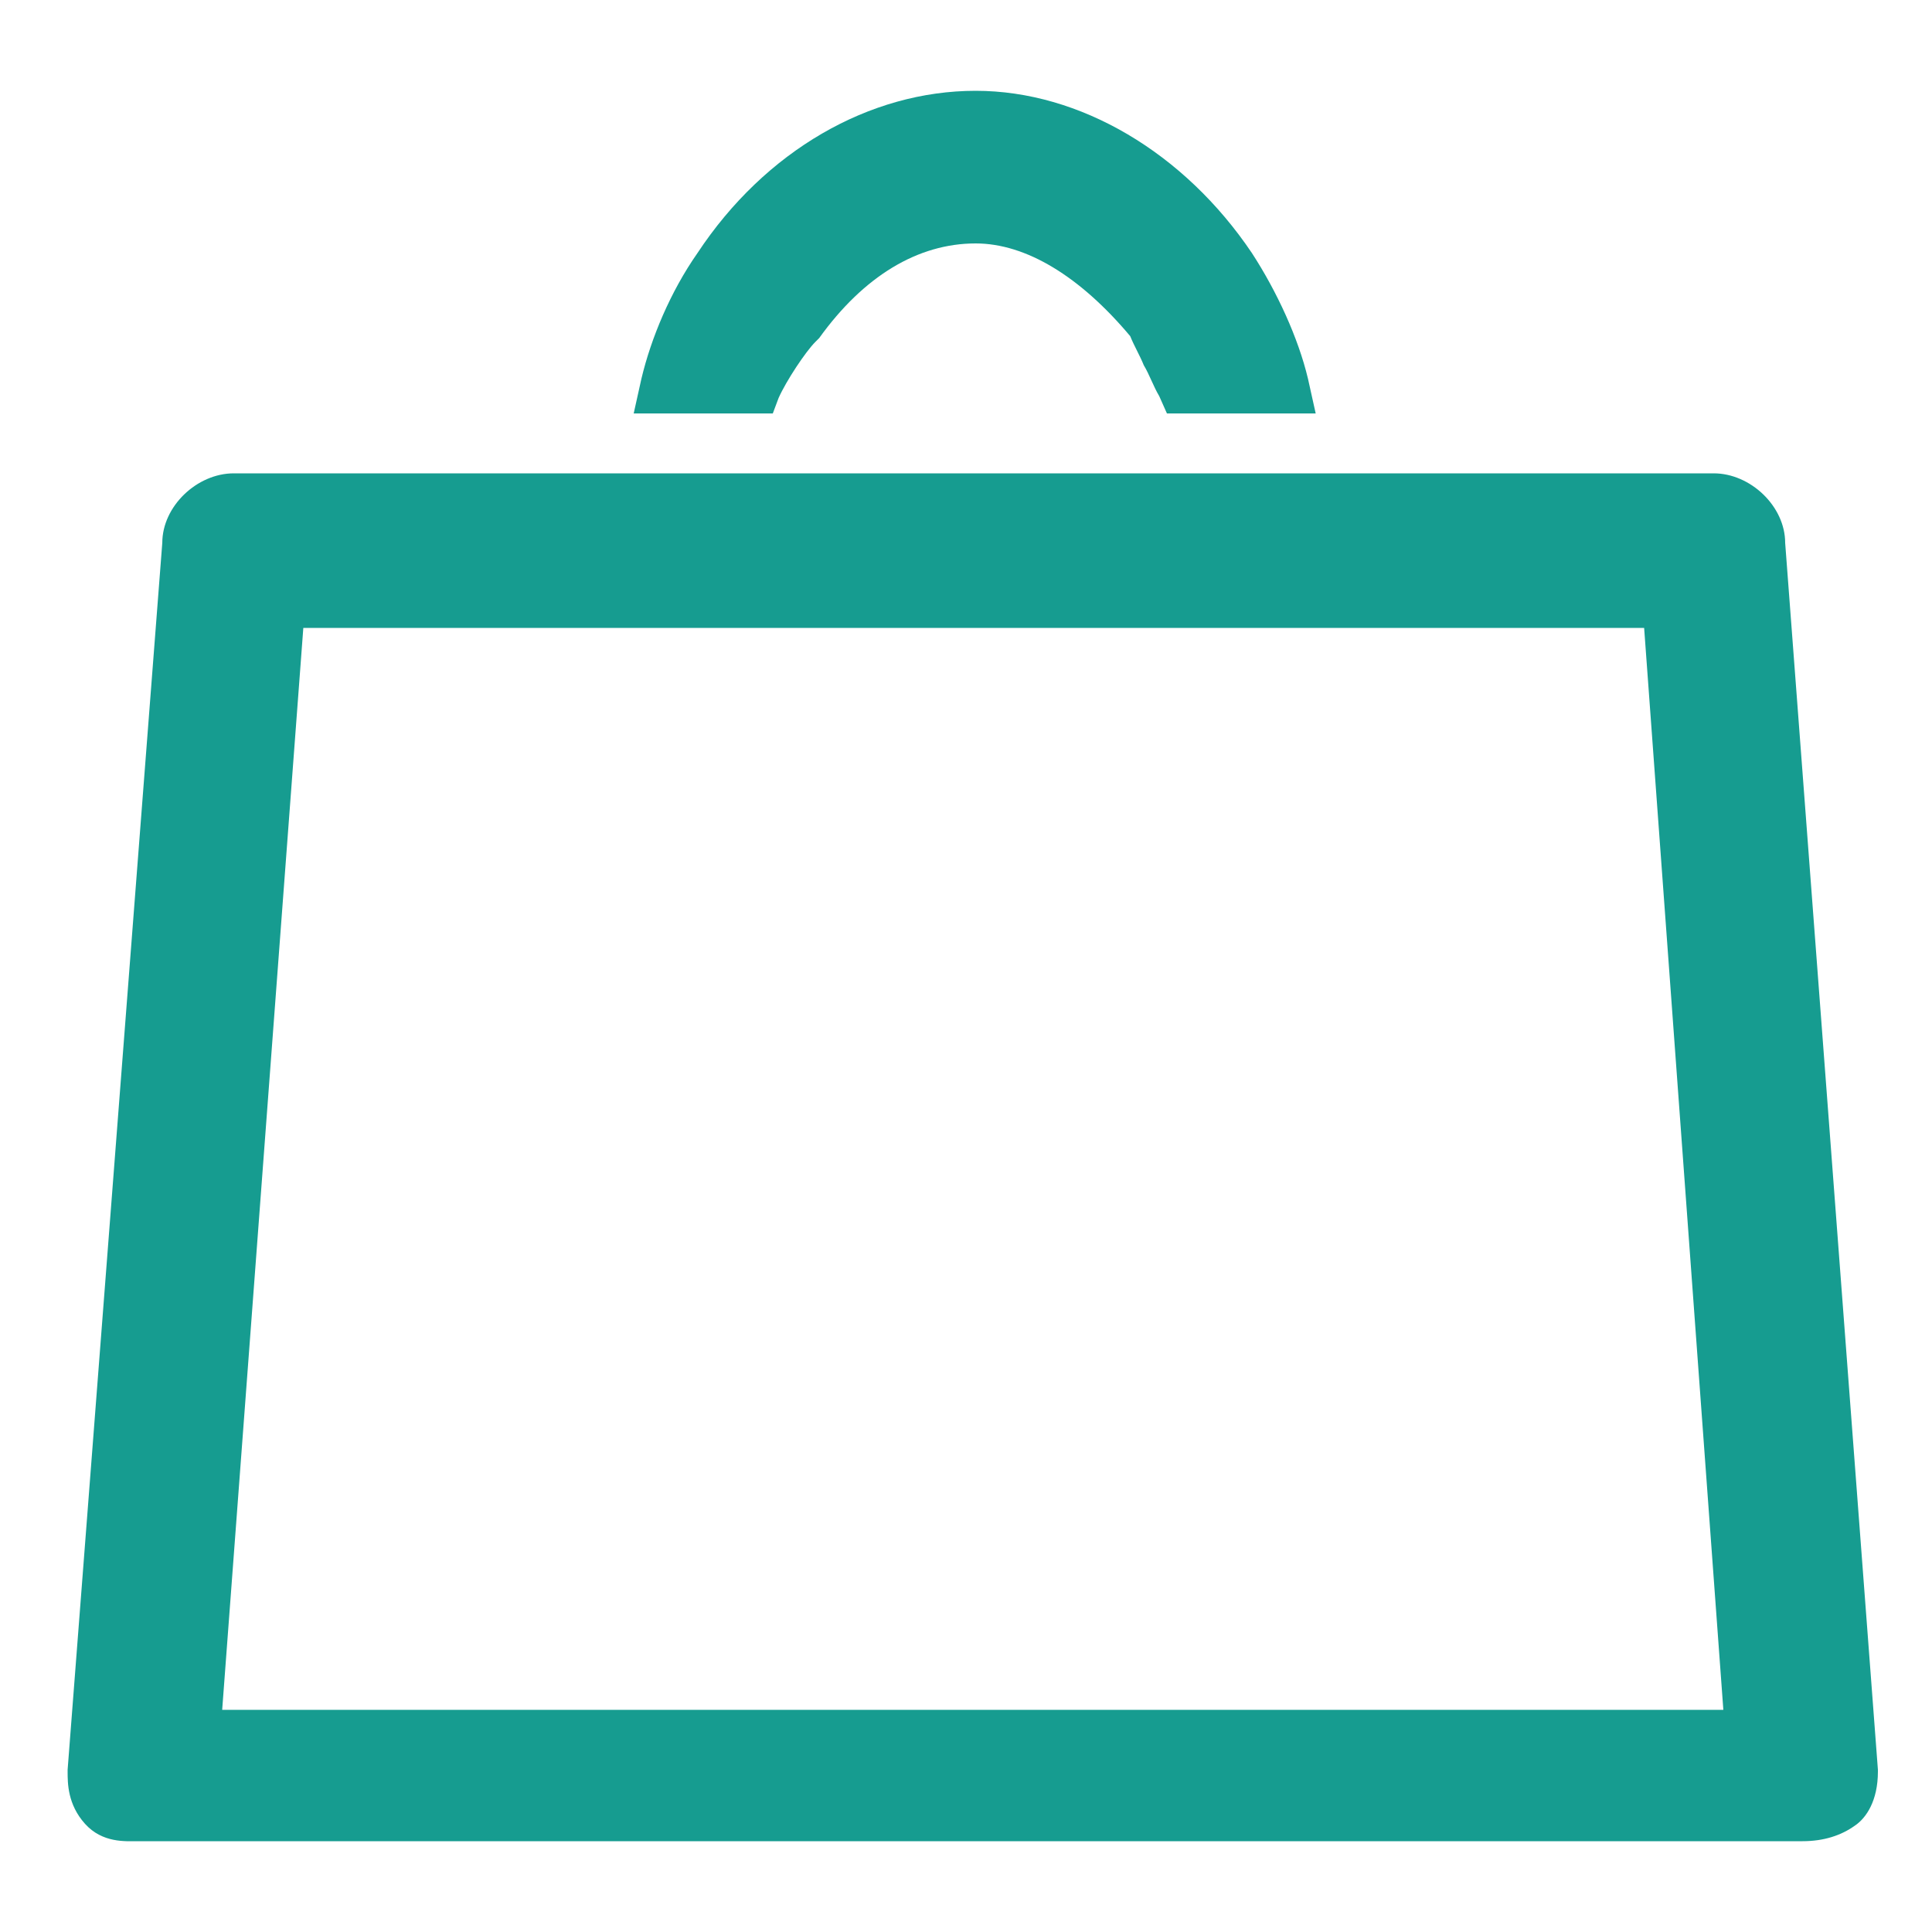 <?xml version="1.0" encoding="utf-8"?>
<!-- Generator: Adobe Illustrator 25.2.3, SVG Export Plug-In . SVG Version: 6.00 Build 0)  -->
<svg version="1.1" id="レイヤー_1" xmlns="http://www.w3.org/2000/svg" xmlns:xlink="http://www.w3.org/1999/xlink" x="0px"
	 y="0px" viewBox="0 0 100 100" style="enable-background:new 0 0 100 100;" xml:space="preserve">
<style type="text/css">
	.st0{fill:#169C90;}
</style>
<g>
	<path class="st0" d="M92.4,28.1c0-1.9-1.8-3.6-3.7-3.6H12.1c-1.9,0-3.7,1.7-3.7,3.6L3.5,91.6l0,0.1c0,0.6,0,1.7,0.9,2.7
		s2.1,0.9,2.7,0.9l85.8,0c0.2,0,0.3,0,0.4,0c1.1,0,2-0.3,2.7-0.8c0.6-0.4,1.2-1.3,1.2-2.8v-0.1L92.4,28.1z M11.5,88.5l4.2-56h69.4
		l4.1,56H11.5z"/>
	<path class="st0" d="M40.3,20.6c0.4-0.9,1.4-2.4,1.9-2.9l0.1-0.1l0.1-0.1c2.3-3.2,5.1-4.9,8.1-4.9c2.6,0,5.4,1.7,8,4.8
		c0.2,0.5,0.5,1,0.7,1.5c0.3,0.5,0.5,1.1,0.8,1.6l0.4,0.9h7.7l-0.4-1.8c-0.5-2.1-1.6-4.5-2.9-6.5c-3.5-5.2-8.9-8.4-14.3-8.4
		c-5.5,0-10.9,3.1-14.4,8.4c-1.4,2-2.4,4.4-2.9,6.5l-0.4,1.8h7.2L40.3,20.6z"/>
</g>
</svg>
